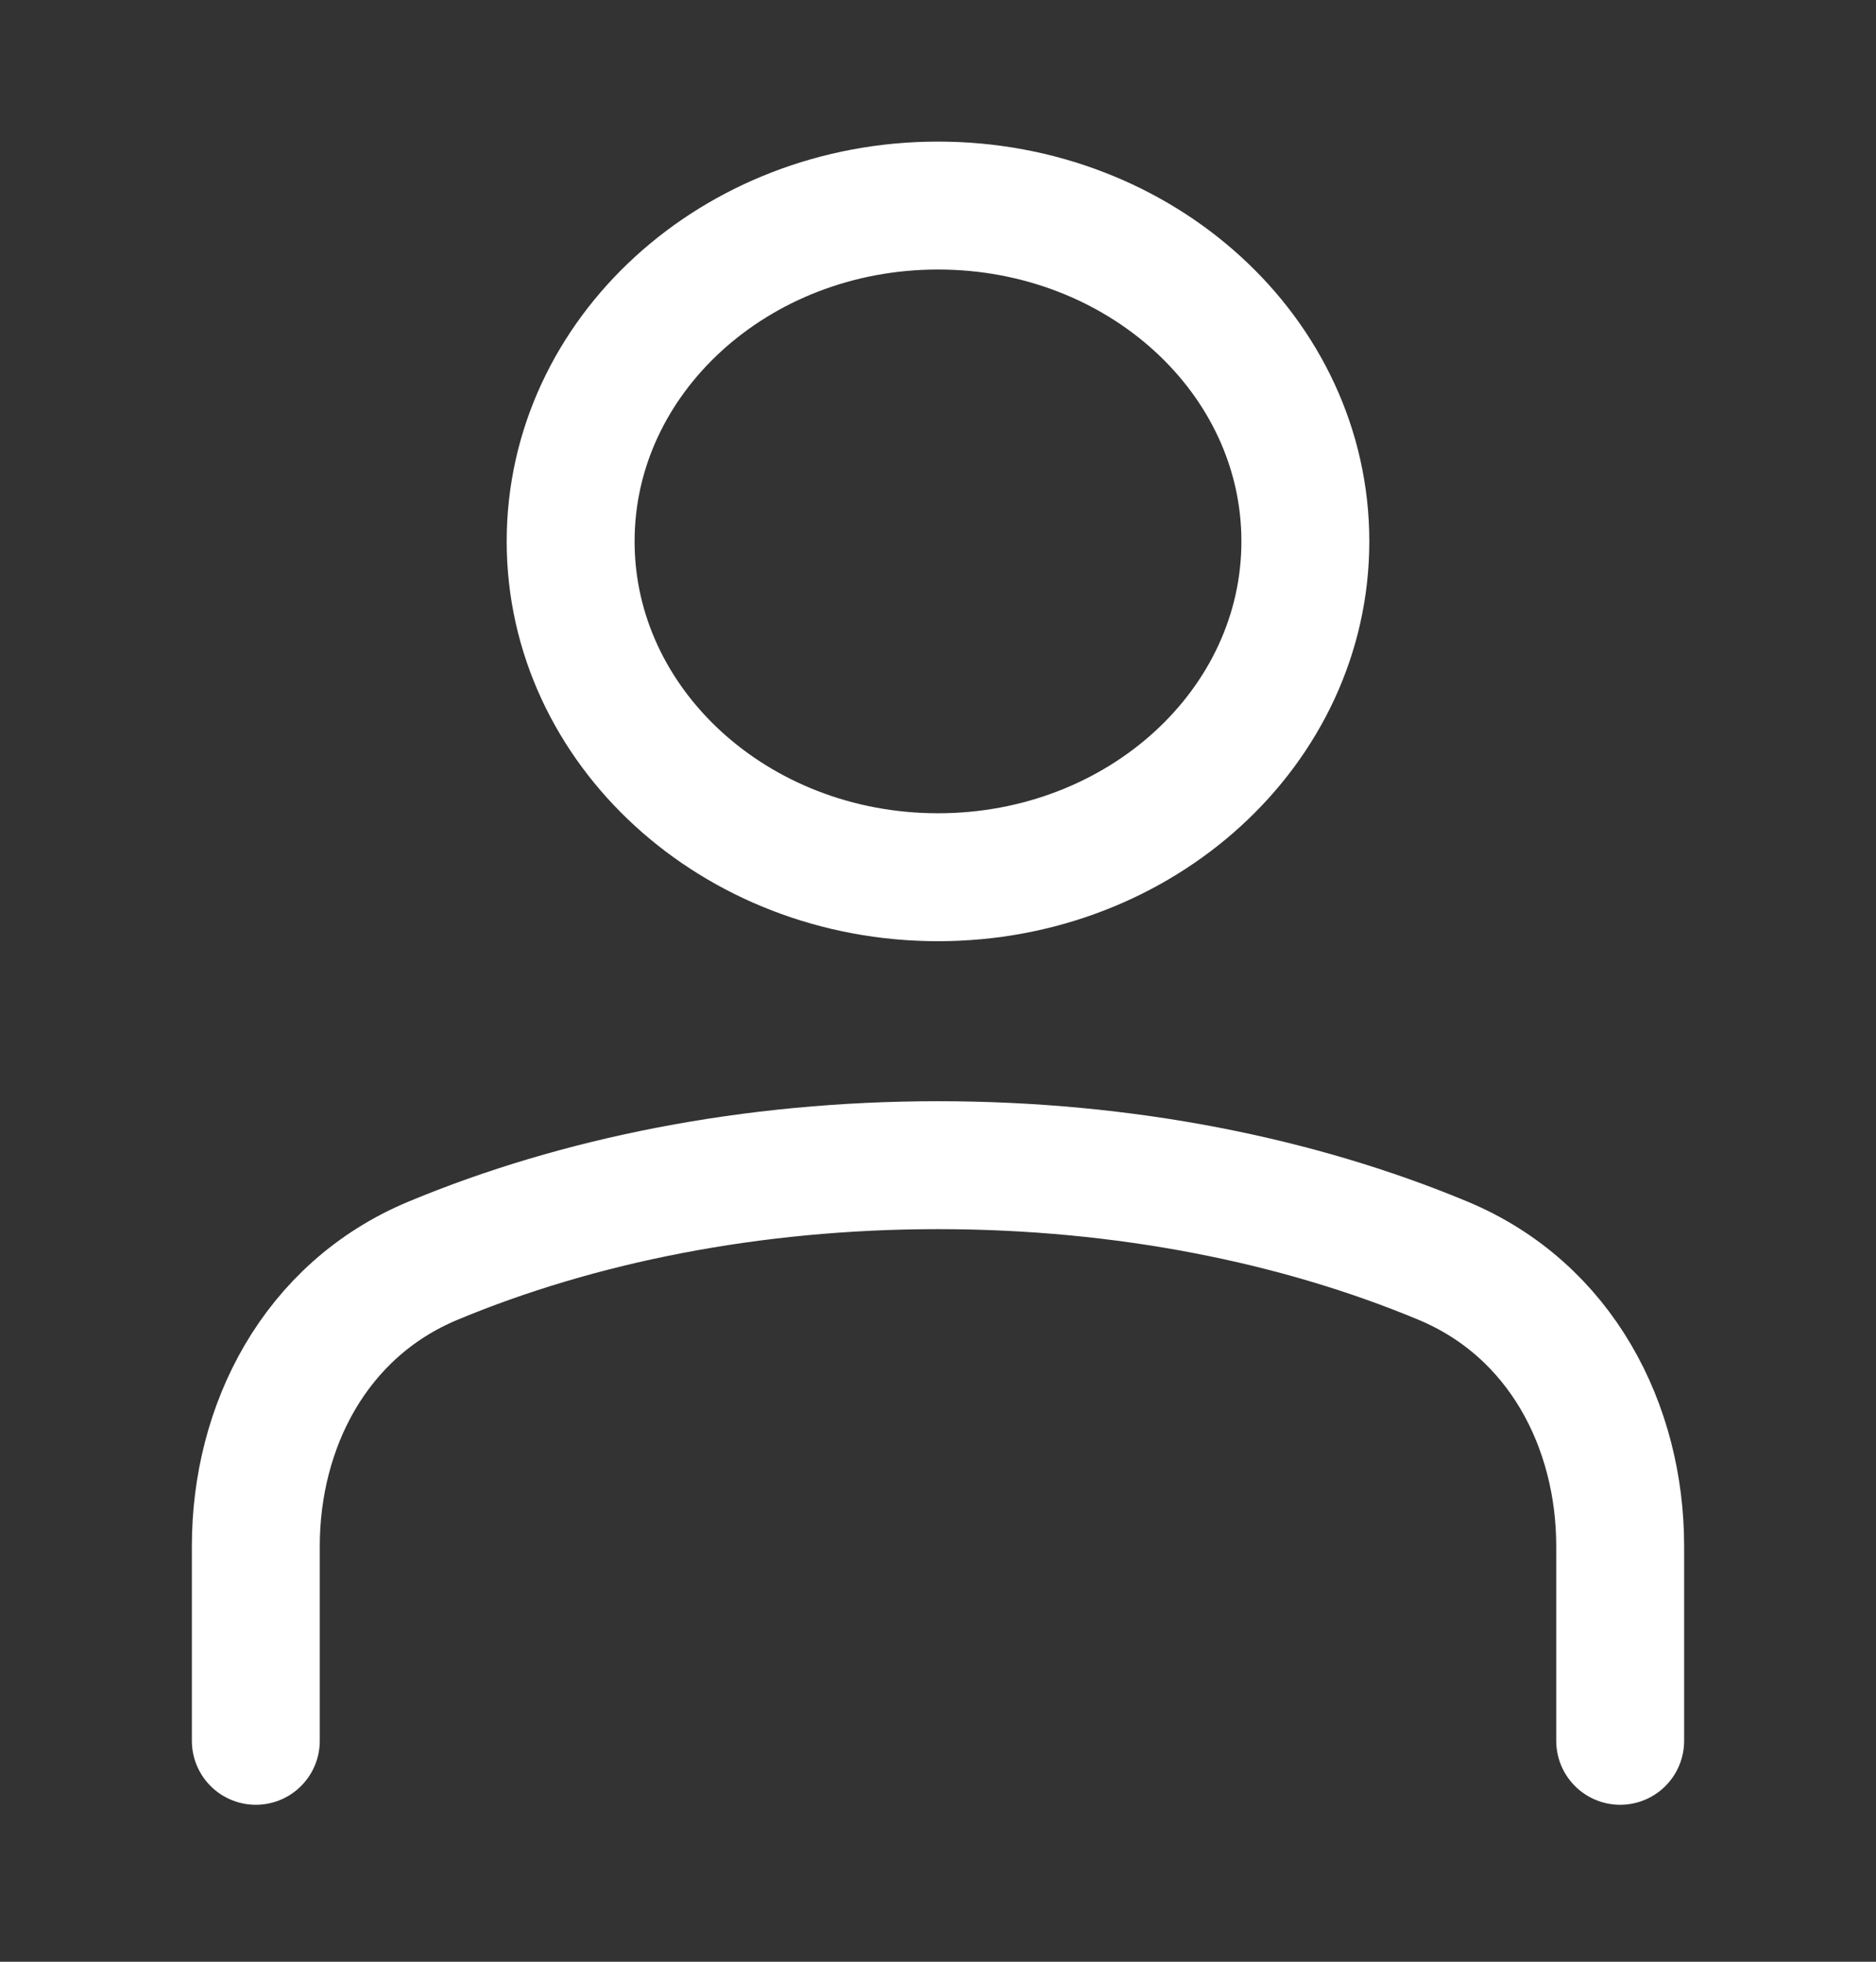 <svg width="22" height="23" viewBox="0 0 22 23" fill="none" xmlns="http://www.w3.org/2000/svg">
<rect x="0" y="0" width="22" height="23" fill="#333333" stroke="none"/>
<path d="M19 20.41V18.127C19 16.73 18.312 15.359 16.92 14.78C15.223 14.073 13.188 13.661 11 13.661C8.812 13.661 6.777 14.073 5.08 14.78C3.688 15.359 3 16.73 3 18.127V20.41" stroke="white" stroke-width="1.5" stroke-linecap="round" stroke-linejoin="round"/>
<path d="M11 10.285C13.379 10.285 15.308 8.522 15.308 6.347C15.308 4.173 13.379 2.41 11 2.41C8.621 2.41 6.692 4.173 6.692 6.347C6.692 8.522 8.621 10.285 11 10.285Z" stroke="white" stroke-width="1.5" stroke-linecap="round" stroke-linejoin="round"/>
</svg>
